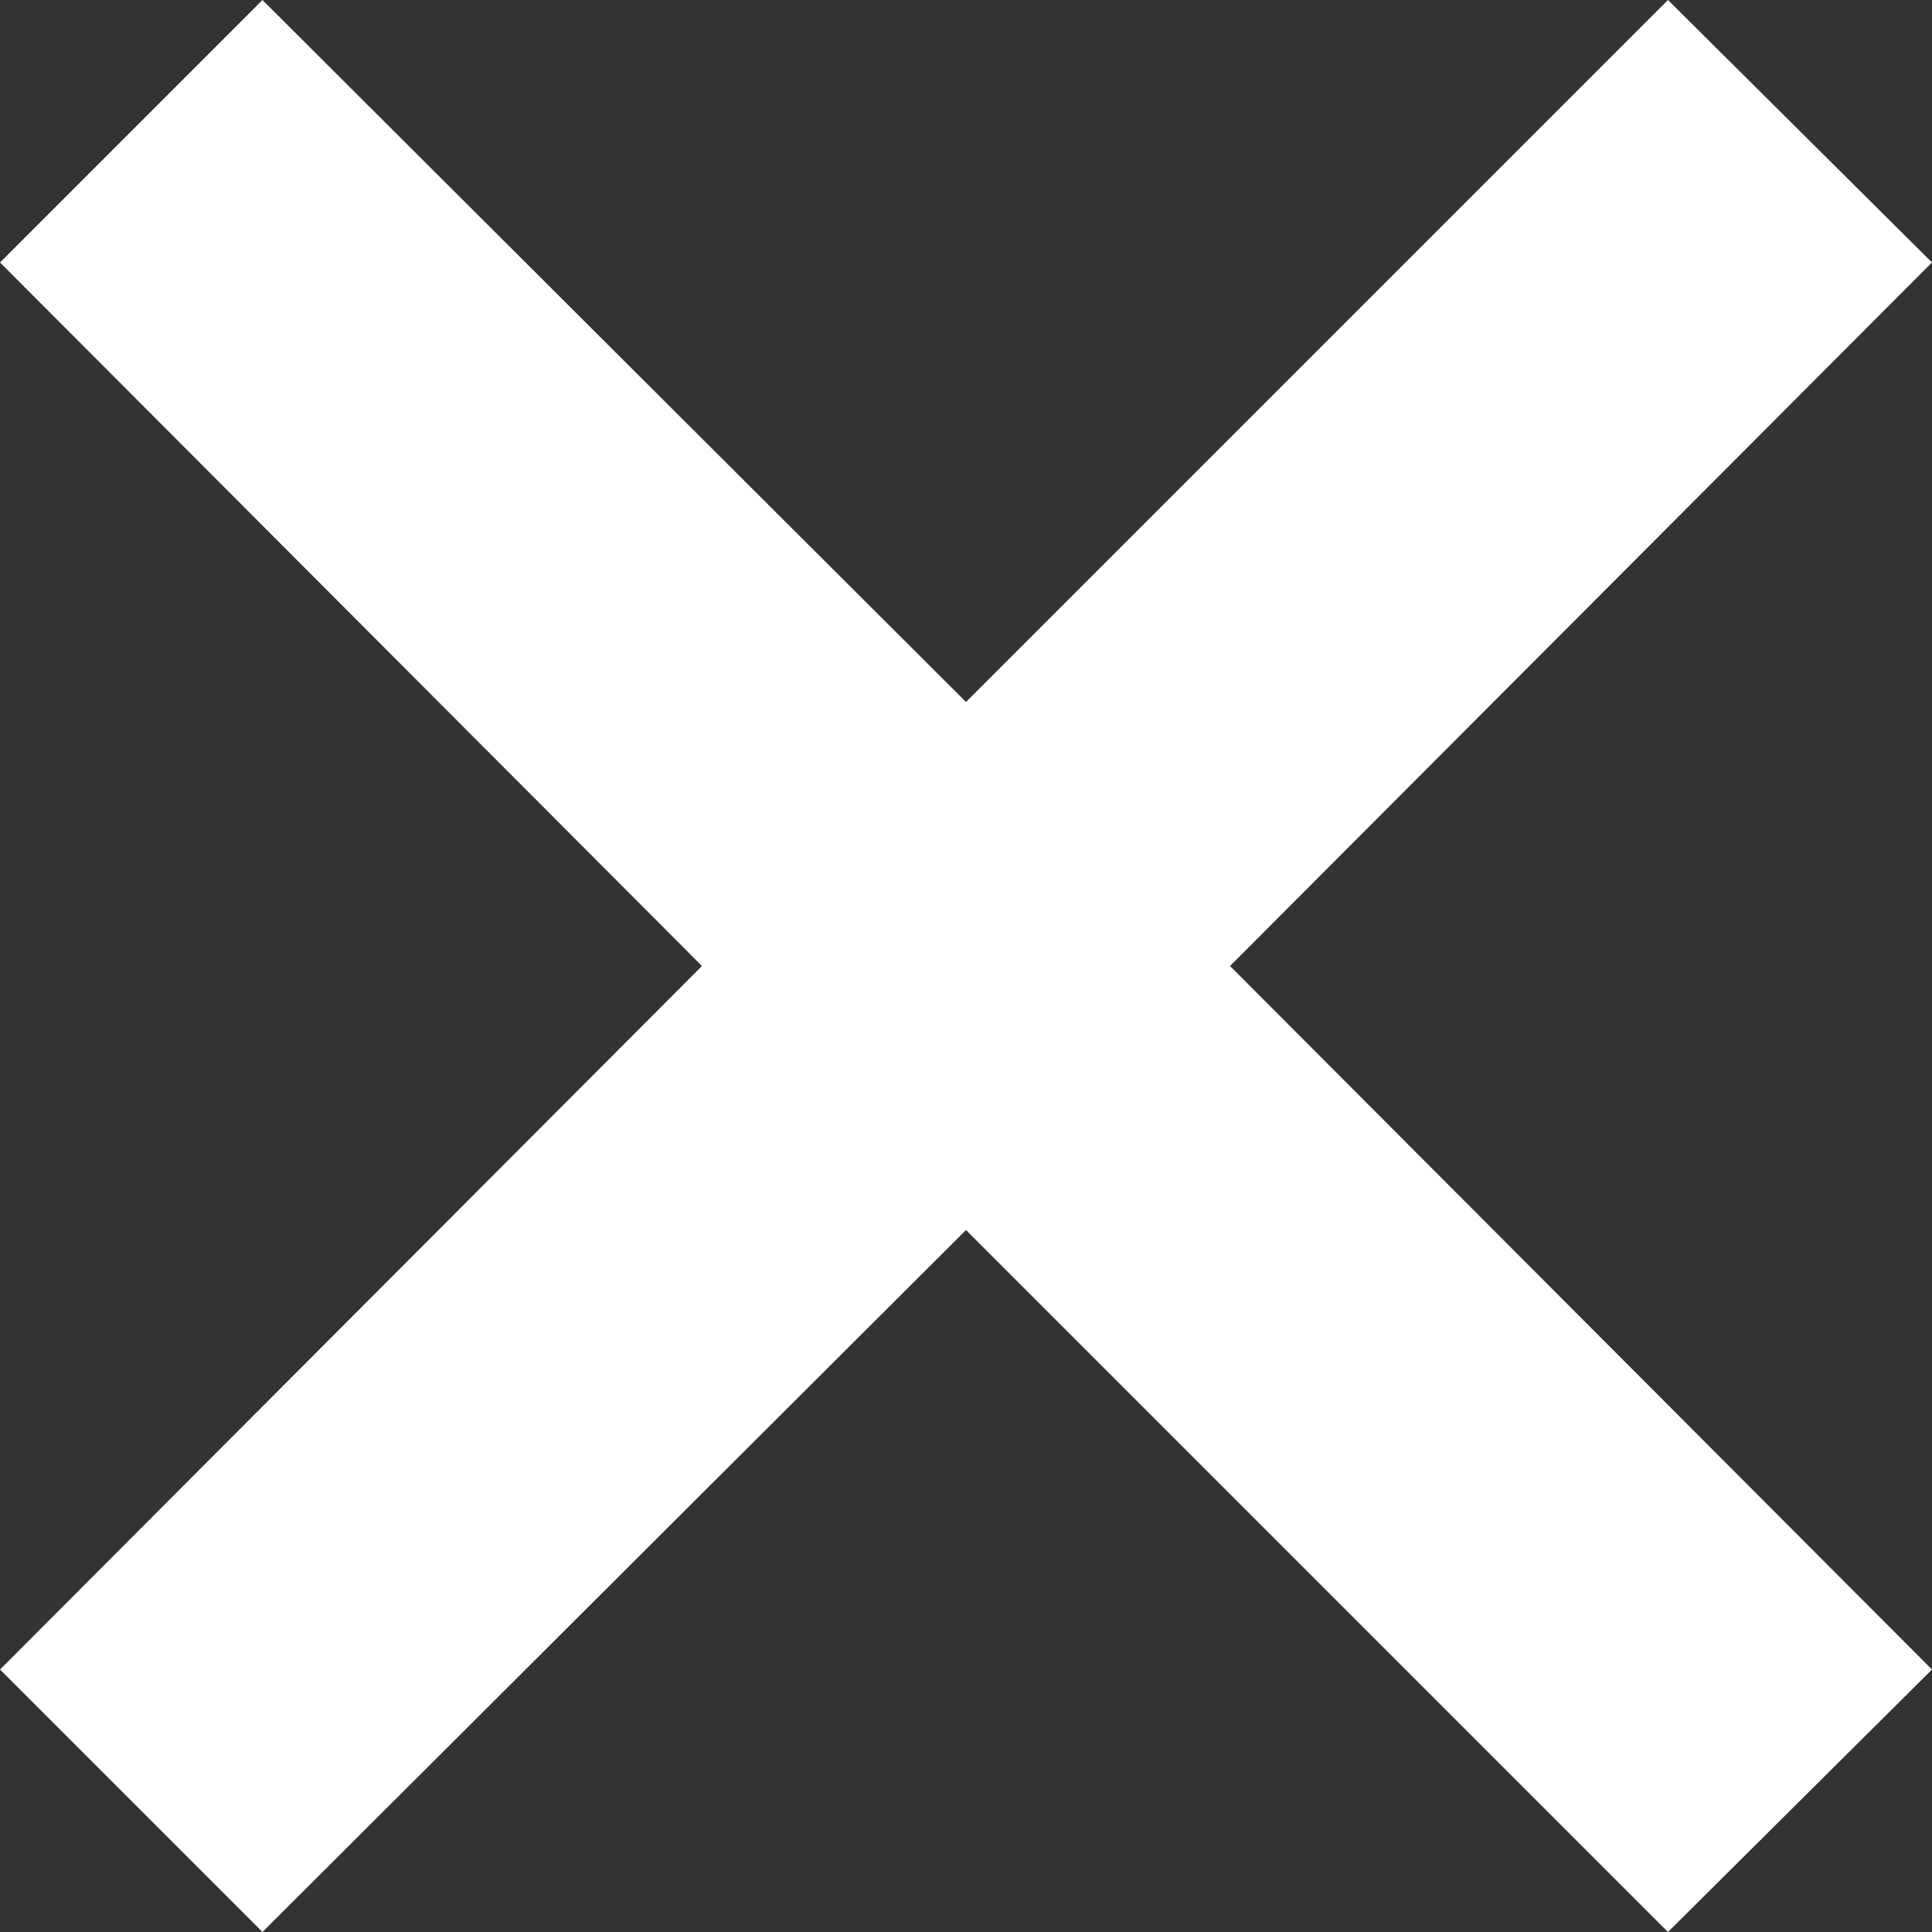 <svg xmlns="http://www.w3.org/2000/svg" width="12.44" height="12.44" viewBox="0 0 12.44 12.44">
  <rect x="0" y="0" width="12.44" height="12.44" fill="#333333" stroke="none"/>
  <defs>
    <style>
      .cls-1 {
        fill: #fff;
        fill-rule: evenodd;
      }
    </style>
  </defs>
  <path id="矩形_11_拷贝" data-name="矩形 11 拷贝" class="cls-1" d="M2755.72,2161.03l-1.7,1.69-4.52-4.52-4.53,4.52-1.69-1.69,4.52-4.53-4.52-4.53,1.69-1.69,4.53,4.52,4.52-4.52,1.7,1.69-4.52,4.53Z" transform="translate(-2743.28 -2150.28)"/>
</svg>
